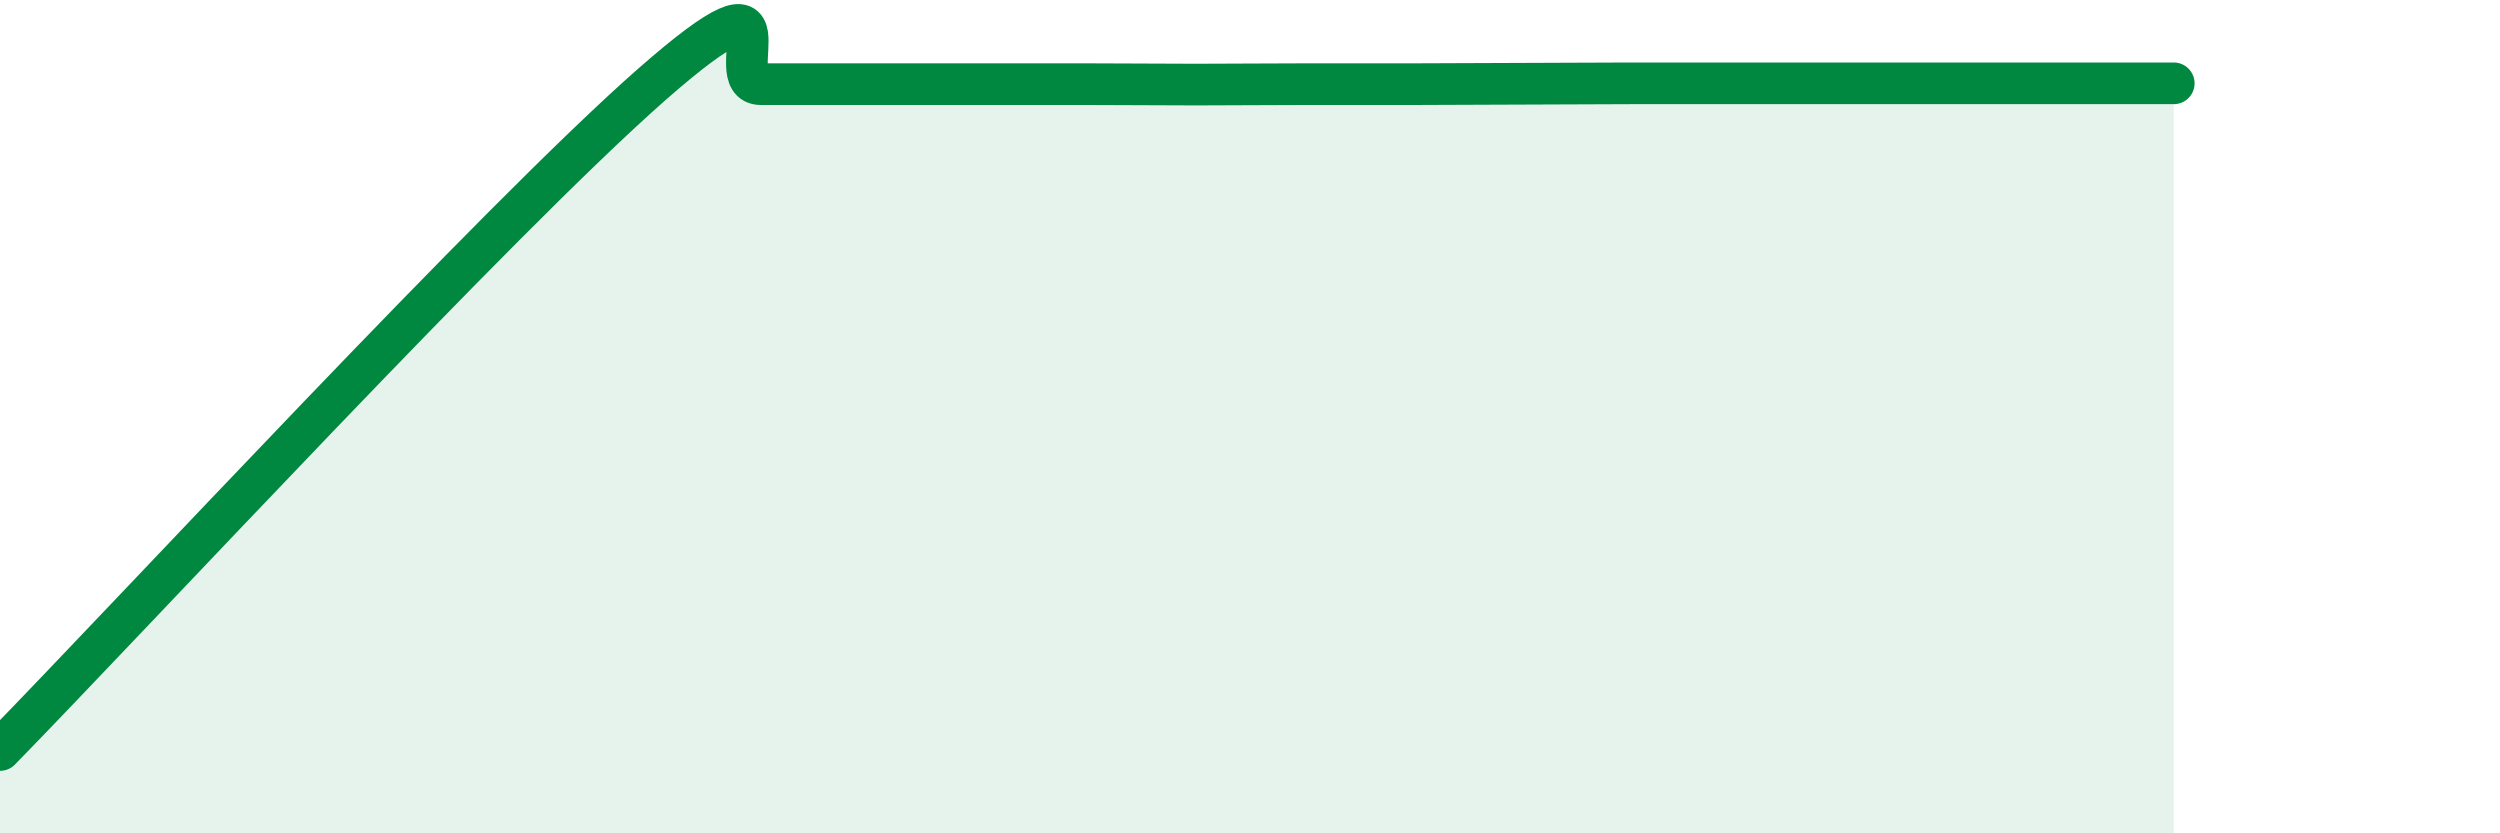 
    <svg width="60" height="20" viewBox="0 0 60 20" xmlns="http://www.w3.org/2000/svg">
      <path
        d="M 0,18 C 3.13,14.8 12,5.22 15.65,2.02 C 19.3,-1.18 17.22,2.02 18.26,2.02 C 19.3,2.02 19.83,2.02 20.87,2.02 C 21.91,2.02 22.44,2.02 23.48,2.02 C 24.52,2.02 25.05,2.02 26.09,2.02 C 27.13,2.02 27.66,2.03 28.7,2.03 C 29.74,2.03 30.26,2.02 31.3,2.02 C 32.34,2.02 32.87,2.02 33.91,2.02 C 34.95,2.02 35.48,2.01 36.52,2.01 C 37.56,2.01 38.09,2 39.13,2 C 40.17,2 40.7,2 41.74,2 C 42.78,2 43.31,2 44.35,2 C 45.39,2 45.92,2 46.96,2 C 48,2 48.53,2 49.57,2 C 50.61,2 51.65,2 52.17,2L52.17 20L0 20Z"
        fill="#008740"
        opacity="0.1"
        stroke-linecap="round"
        stroke-linejoin="round"
      />
      <path
        d="M 0,18 C 3.13,14.8 12,5.22 15.65,2.02 C 19.3,-1.18 17.22,2.02 18.26,2.02 C 19.3,2.02 19.83,2.02 20.87,2.02 C 21.91,2.02 22.44,2.02 23.48,2.02 C 24.52,2.02 25.05,2.02 26.09,2.02 C 27.13,2.02 27.66,2.03 28.7,2.03 C 29.74,2.03 30.26,2.02 31.3,2.02 C 32.34,2.02 32.87,2.02 33.91,2.02 C 34.95,2.02 35.48,2.01 36.52,2.01 C 37.56,2.01 38.09,2 39.13,2 C 40.17,2 40.7,2 41.74,2 C 42.78,2 43.31,2 44.35,2 C 45.39,2 45.92,2 46.96,2 C 48,2 48.53,2 49.57,2 C 50.61,2 51.65,2 52.17,2"
        stroke="#008740"
        stroke-width="1"
        fill="none"
        stroke-linecap="round"
        stroke-linejoin="round"
      />
    </svg>
  